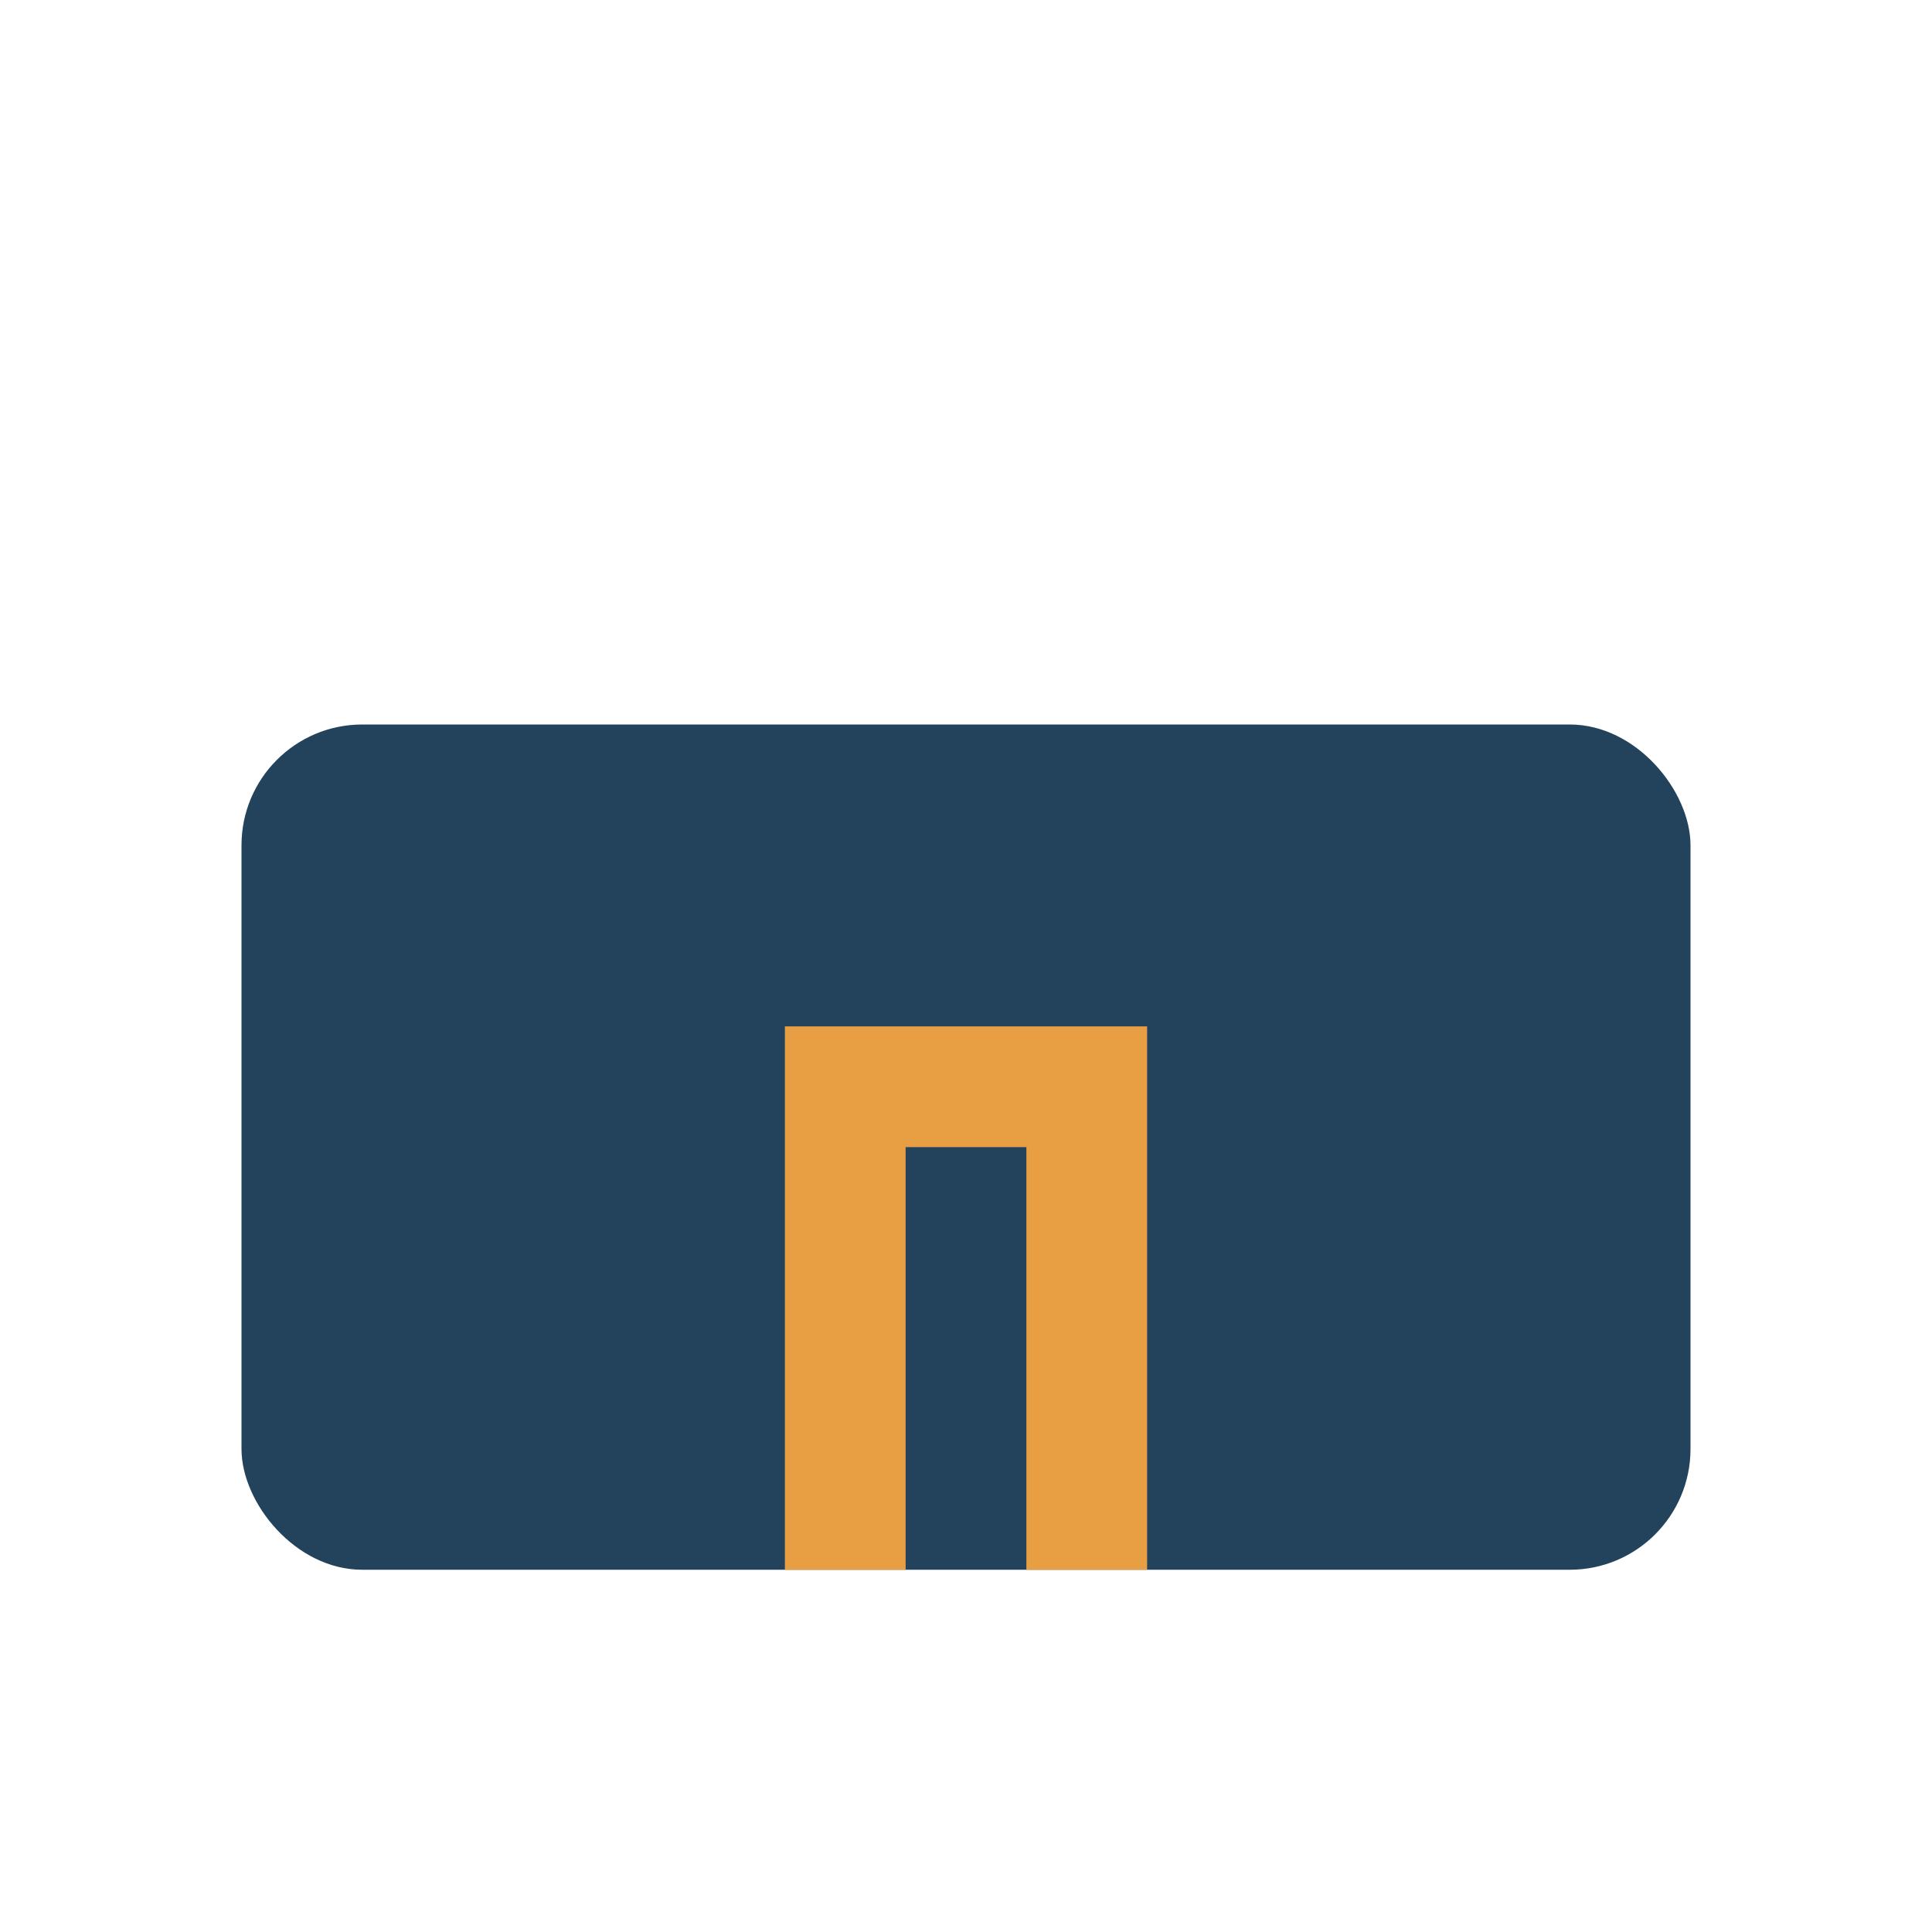 <?xml version="1.0" encoding="UTF-8"?>
<svg xmlns="http://www.w3.org/2000/svg" width="32" height="32" viewBox="0 0 32 32"><rect x="4" y="12" width="24" height="14" rx="2" fill="#22435B"/><path d="M14 26V18h4v8" stroke="#E89E42" stroke-width="2" fill="none"/></svg>